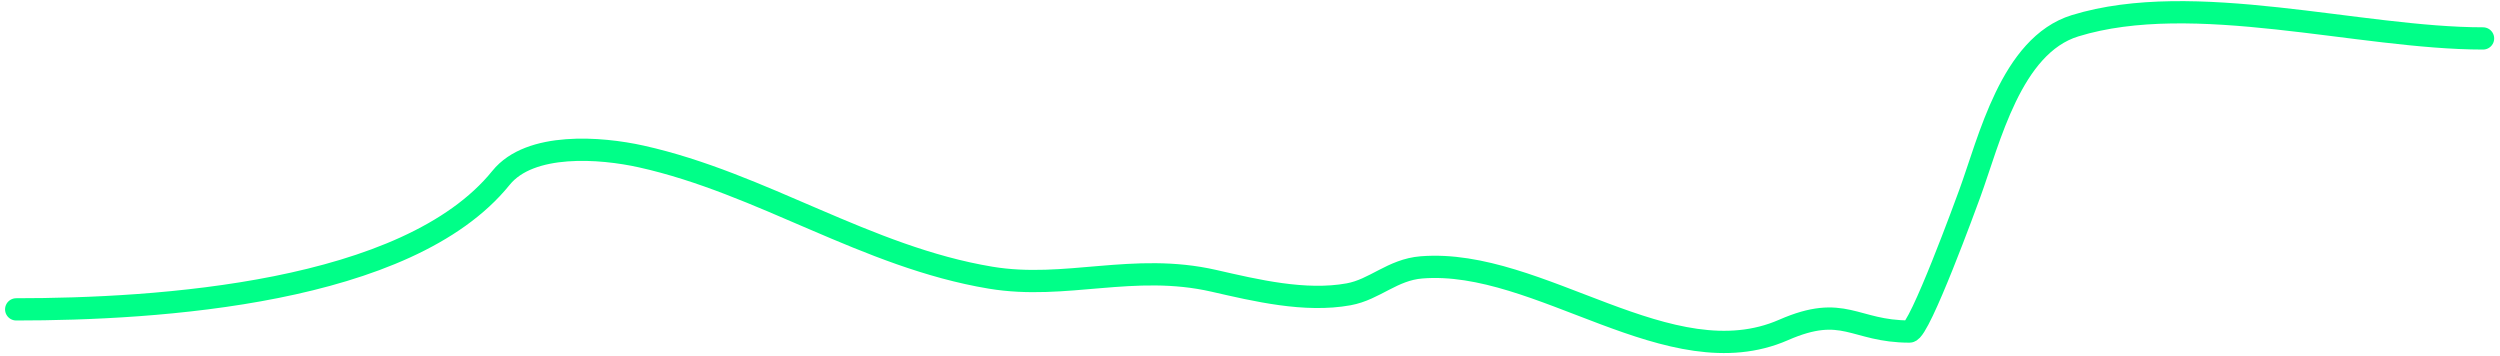 <svg width="337" height="48" viewBox="0 0 337 48" fill="none" xmlns="http://www.w3.org/2000/svg">
<path d="M334.714 5.181C318.044 5.181 295.718 -1.45 279.719 3.472C271.085 6.129 268.158 18.907 265.517 26.111C265.173 27.049 258.749 44.692 257.401 44.692C249.887 44.692 248.581 40.909 240.422 44.478C225.107 51.179 207.546 34.768 191.62 36.042C187.678 36.358 185.327 39.031 181.796 39.673C175.932 40.739 169.298 39.15 163.643 37.858C152.777 35.374 143.643 39.116 133.529 37.431C116.75 34.634 102.72 24.711 86.436 21.092C80.987 19.881 71.453 19.125 67.535 23.976C54.91 39.606 21.137 41.702 2.182 41.702" stroke="#00FF88" stroke-width="3" stroke-linecap="round"/>
</svg>
